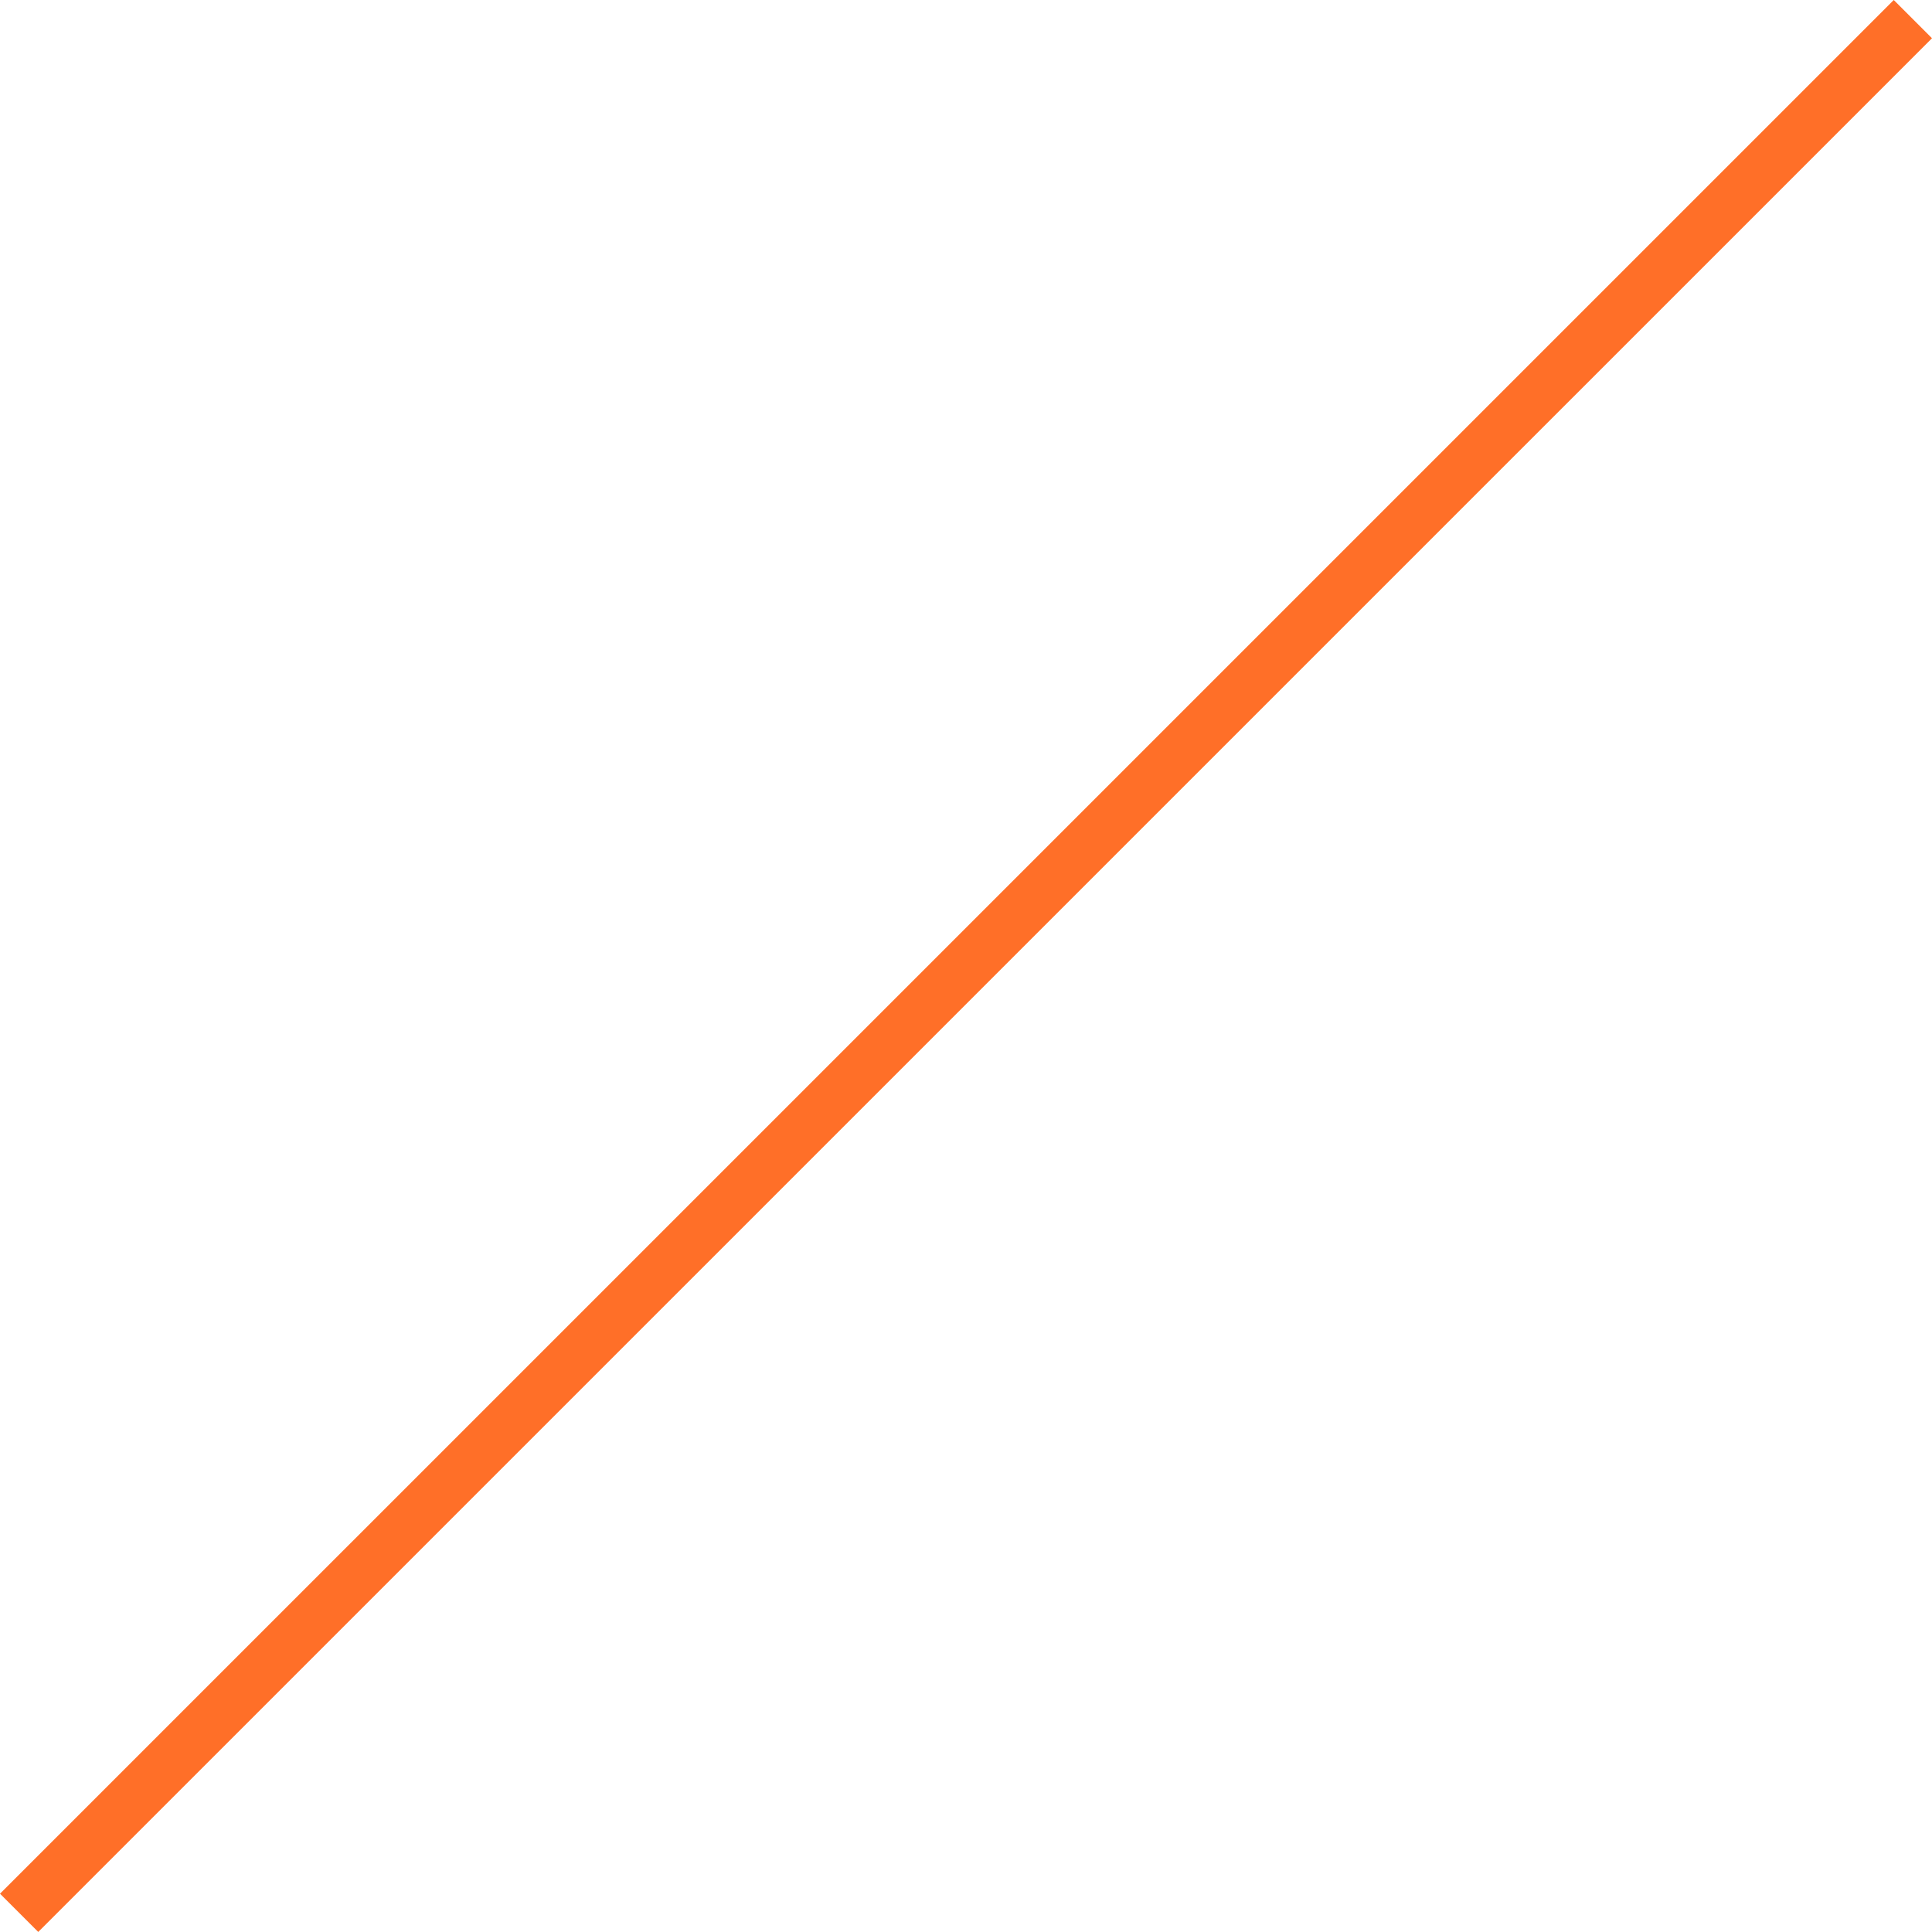 <svg width="82" height="82" viewBox="0 0 82 82" fill="none" xmlns="http://www.w3.org/2000/svg">
<path d="M80.377 -2.28299e-05L0 80.375L1.623 81.998L82 1.623L80.377 -2.28299e-05Z" fill="#FF6F28"/>
</svg>
